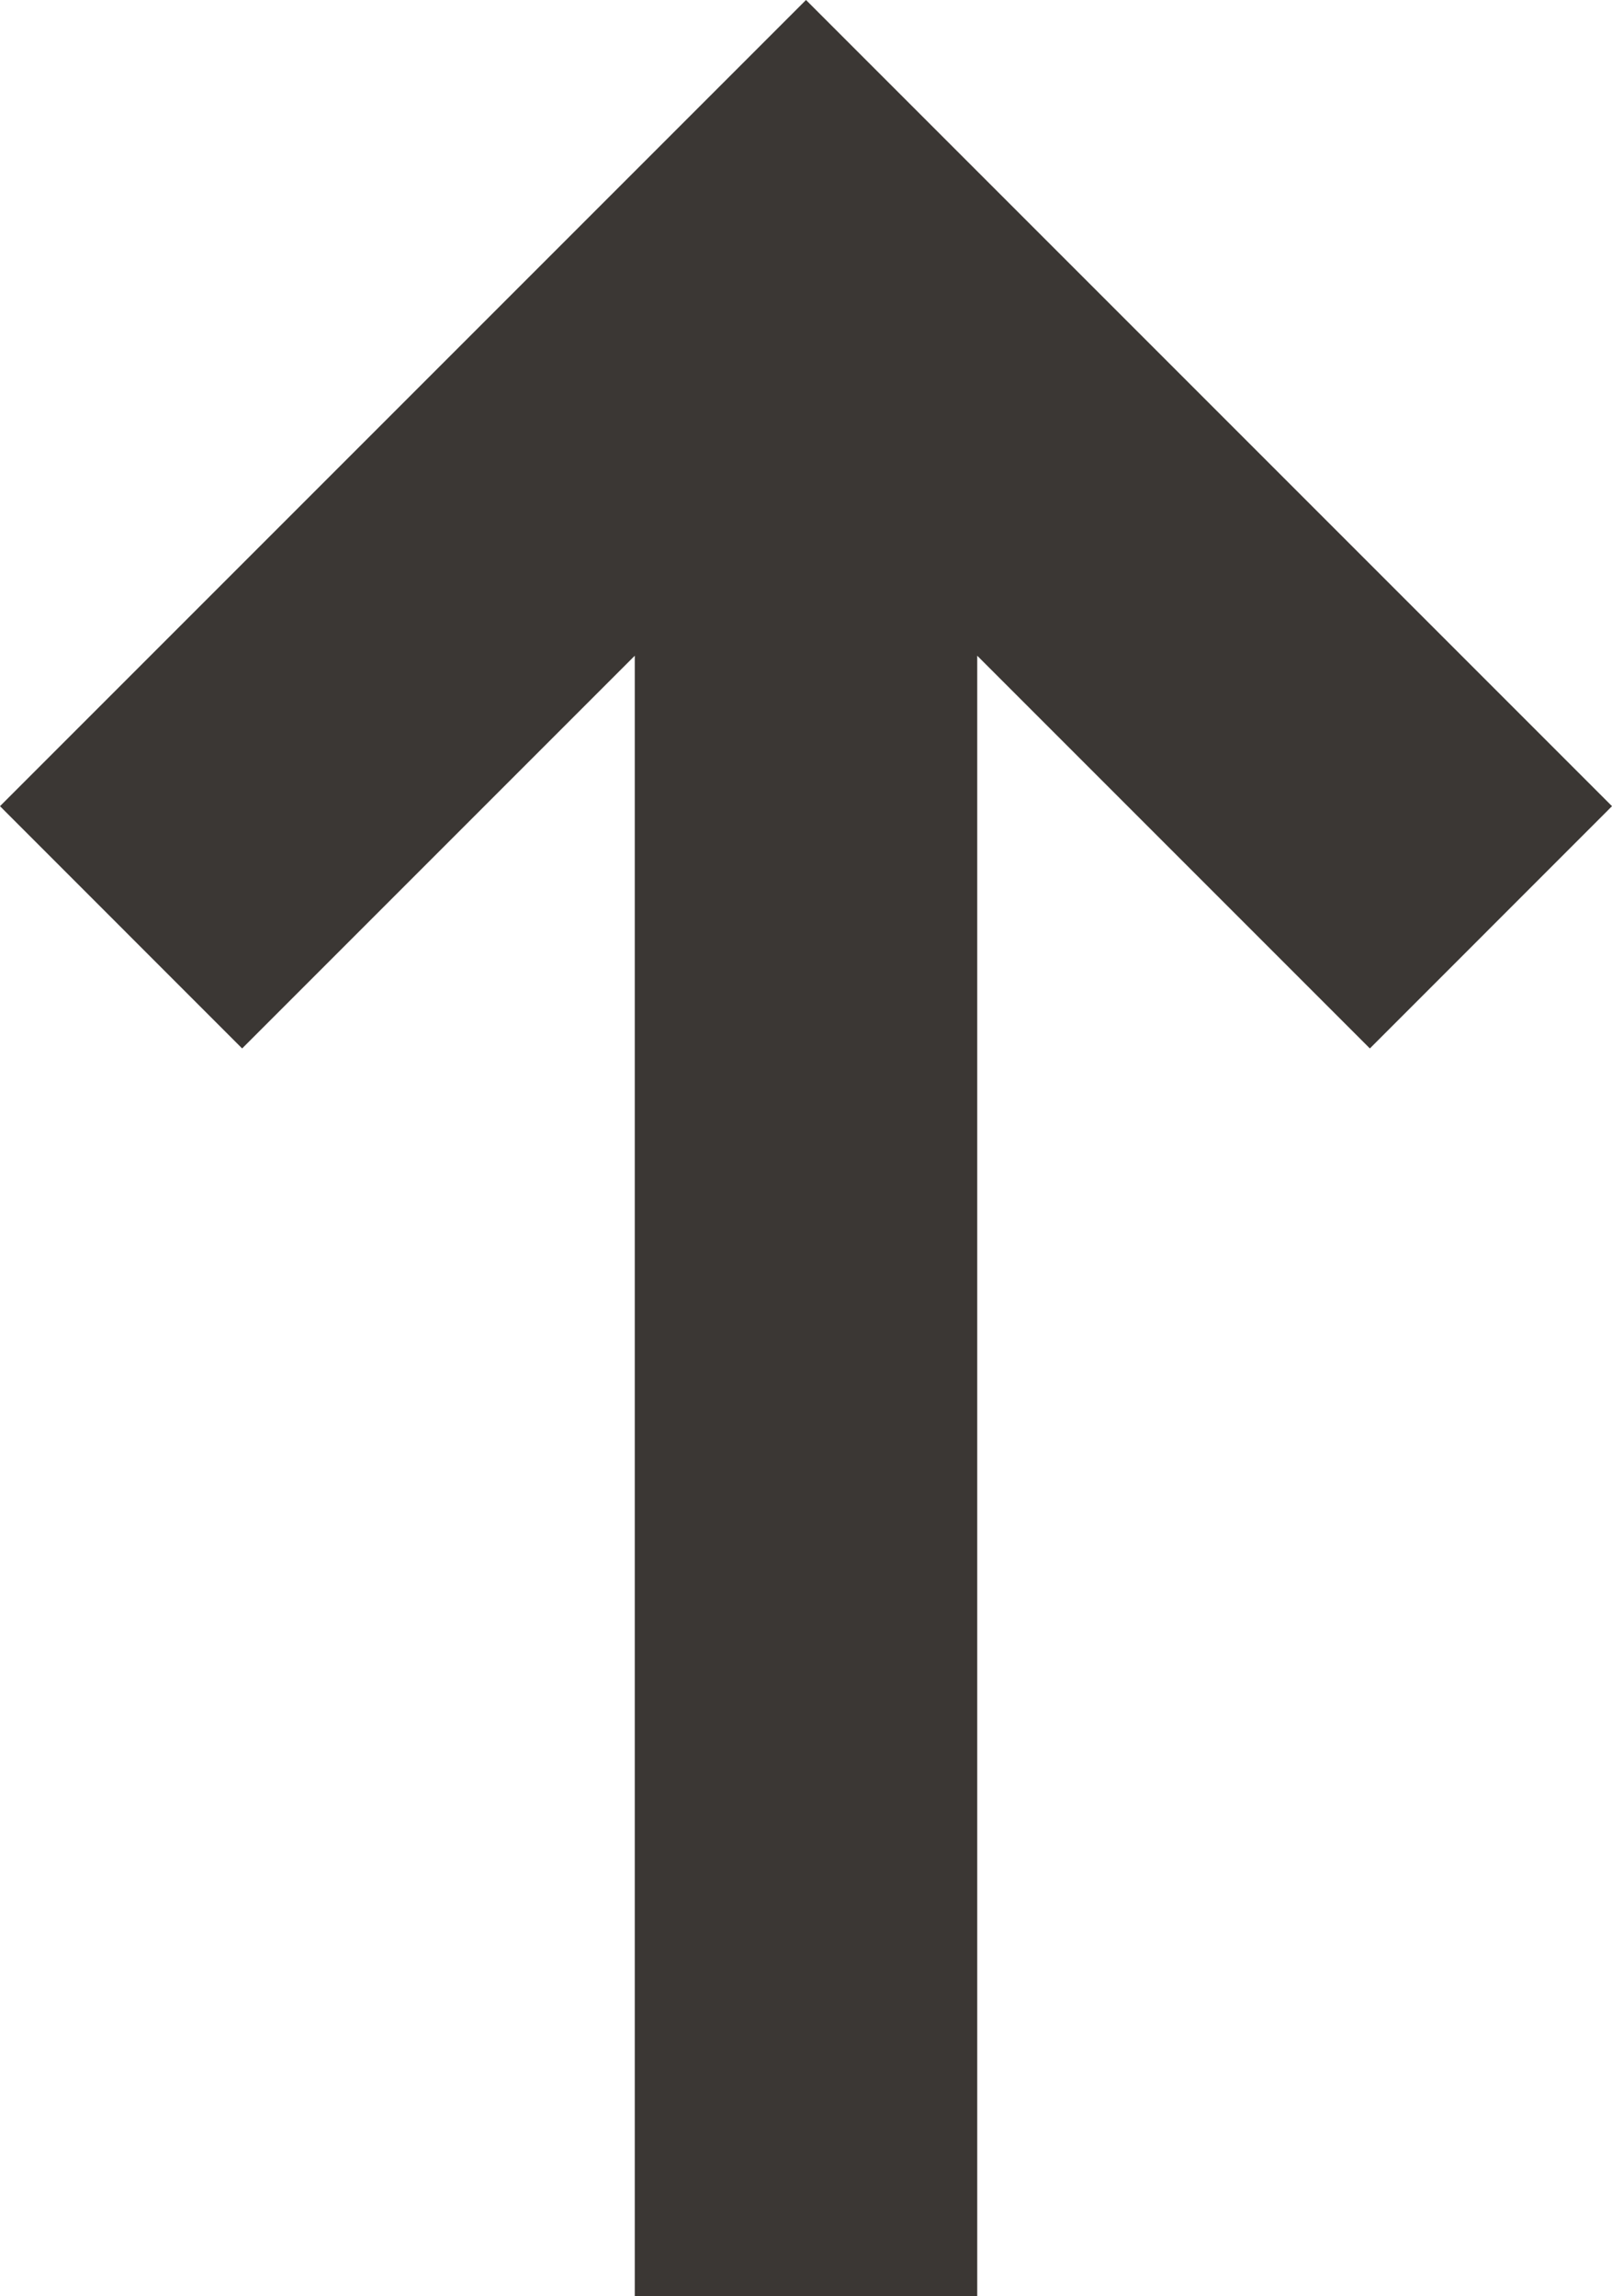 <svg xmlns="http://www.w3.org/2000/svg" width="18.828" height="26.814" viewBox="0 0 18.828 26.814">
  <path id="right" d="M10.757,5.828,13.586,3,23,12.414l-9.414,9.414L10.757,19l4.586-4.586H-3.814v-4H15.343Z" transform="translate(-3 23) rotate(-90)" fill="#3b3734"/>
</svg>
